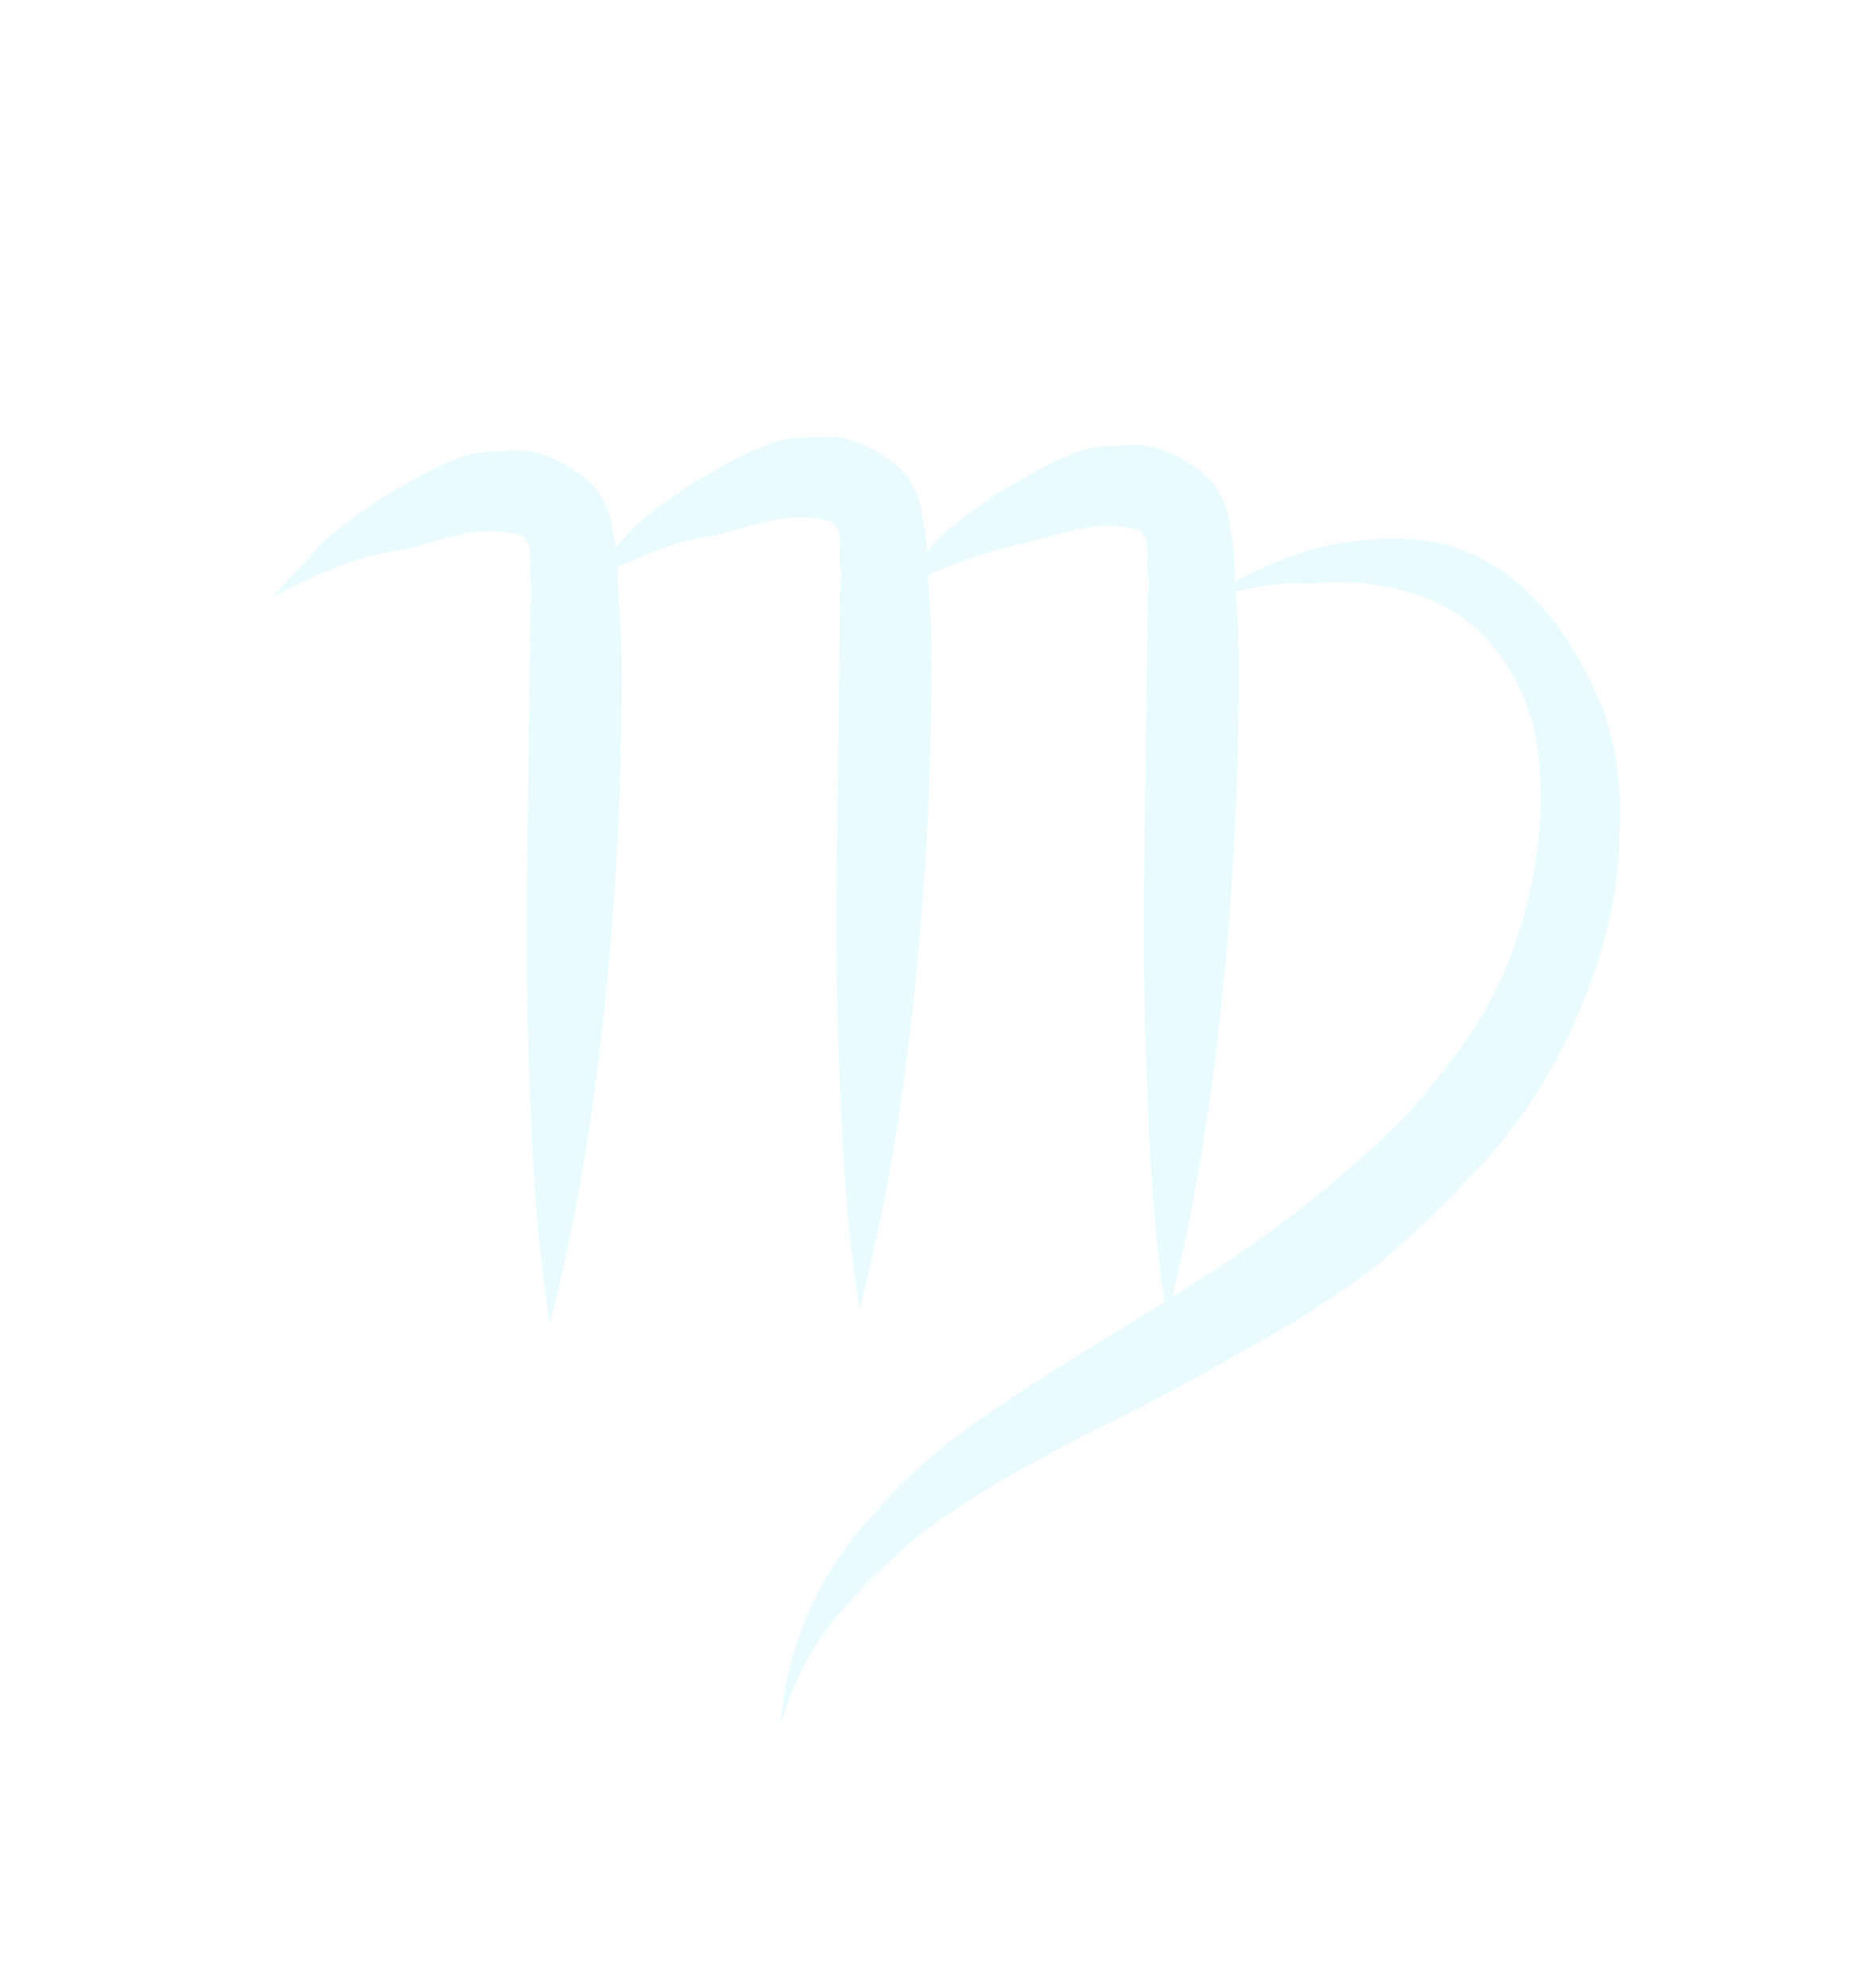 <svg width="189" height="200" viewBox="0 0 189 200" fill="none" xmlns="http://www.w3.org/2000/svg">
<g filter="url(#filter0_di_1249_10501)">
<path fill-rule="evenodd" clip-rule="evenodd" d="M28.993 52.383C28.13 53.278 27.267 54.174 26.509 55.104C30.97 52.77 35.297 50.861 39.649 50.361C40.643 50.121 41.572 49.86 42.452 49.613C43.804 49.233 45.042 48.886 46.231 48.694C48.195 48.377 50.026 48.485 51.299 48.885C51.723 49.019 51.723 49.019 52.015 49.577C52.315 49.671 52.336 49.911 52.379 50.392L52.379 50.392L52.379 50.392C52.397 50.591 52.418 50.831 52.464 51.119C52.331 51.544 52.356 52.952 52.514 53.935C52.593 54.427 52.533 54.992 52.473 55.556L52.473 55.556C52.412 56.121 52.352 56.686 52.431 57.177L52.257 71.128C52.236 72.862 52.209 74.611 52.183 76.37C52.068 84.045 51.95 91.913 52.2 99.589C52.509 109.023 52.817 118.457 54.399 128.291C56.77 119.232 58.425 109.481 59.523 100.022C60.621 90.563 61.295 80.97 61.544 71.245C61.555 70.383 61.57 69.508 61.586 68.622L61.586 68.62L61.586 68.62L61.586 68.62C61.654 64.723 61.725 60.632 61.427 56.735C61.414 56.031 61.368 55.433 61.323 54.835C61.277 54.237 61.231 53.639 61.219 52.935L61.219 52.935C61.214 52.666 61.209 52.397 61.201 52.127C64.414 50.678 67.663 49.326 70.855 48.959C71.849 48.719 72.778 48.458 73.658 48.211C75.01 47.831 76.248 47.484 77.437 47.292C79.401 46.975 81.231 47.083 82.505 47.483C82.929 47.617 82.929 47.617 83.22 48.175C83.52 48.269 83.542 48.509 83.585 48.99C83.602 49.189 83.624 49.429 83.67 49.717C83.537 50.142 83.562 51.55 83.72 52.534C83.799 53.025 83.739 53.59 83.678 54.155C83.618 54.719 83.558 55.284 83.637 55.776L83.463 69.727C83.441 71.46 83.415 73.209 83.389 74.968C83.273 82.643 83.155 90.512 83.406 98.187L83.406 98.187C83.715 107.621 84.023 117.055 85.605 126.889C87.976 117.83 89.631 108.079 90.729 98.62C91.827 89.161 92.501 79.569 92.75 69.843C92.76 68.982 92.776 68.106 92.791 67.22L92.791 67.219L92.791 67.218C92.859 63.321 92.931 59.23 92.632 55.333C92.62 54.629 92.574 54.031 92.528 53.433C92.515 53.258 92.502 53.083 92.489 52.905C95.558 51.615 98.649 50.47 101.82 49.816C102.814 49.576 103.743 49.315 104.623 49.068C105.975 48.688 107.213 48.34 108.402 48.149C110.366 47.832 112.197 47.94 113.47 48.34L113.47 48.34C113.65 48.397 113.754 48.429 113.836 48.491C113.947 48.574 114.018 48.711 114.186 49.032L114.186 49.032C114.486 49.126 114.507 49.366 114.55 49.846C114.567 50.045 114.589 50.285 114.635 50.574C114.502 50.998 114.527 52.407 114.685 53.39C114.764 53.882 114.704 54.447 114.644 55.011C114.583 55.576 114.523 56.141 114.602 56.632L114.428 70.583C114.406 72.317 114.38 74.066 114.354 75.824C114.239 83.5 114.12 91.368 114.371 99.044C114.663 107.965 114.955 116.886 116.323 126.146C114.95 127 113.564 127.851 112.179 128.701C109.999 130.039 107.819 131.377 105.686 132.73C105.558 132.811 105.43 132.892 105.302 132.974C99.009 136.964 92.225 141.265 87.096 147.432C81.571 153.166 78.192 160.975 77.627 168.734C78.825 164.909 80.315 161.642 82.653 158.642C84.991 155.641 87.62 153.199 90.25 150.757L90.25 150.757C95.933 146.007 102.624 142.506 109.314 139.005L109.314 139.005C115.871 135.93 122.695 132.004 129.518 128.079C129.759 127.924 130.003 127.767 130.25 127.608C133.009 125.834 136.18 123.795 139.105 121.286C142.292 118.552 145.054 115.685 147.817 112.818L147.817 112.818C150.58 109.951 153.051 106.526 155.098 102.967C157.145 99.408 158.9 95.291 160.098 91.466C161.297 87.641 162.203 83.257 162.128 79.032C162.478 74.94 161.978 70.581 160.497 66.381C158.882 62.606 156.843 58.697 153.689 55.372C150.535 52.047 146.133 49.73 142.047 49.38C137.961 49.031 133.609 49.531 129.972 50.723C127.716 51.462 125.573 52.416 123.44 53.554C123.416 53.188 123.397 52.808 123.39 52.39C123.364 50.981 123.339 49.573 122.89 48.031C122.865 46.623 122.124 44.523 120.693 43.139C119.261 41.756 117.273 40.664 115.575 40.131C114.278 39.724 112.826 39.812 111.585 39.888C111.202 39.911 110.839 39.934 110.507 39.94C109.101 39.965 107.561 40.415 106.446 40.998C105.048 41.493 103.532 42.365 102.016 43.237L102.015 43.237L102.015 43.238C101.257 43.674 100.499 44.11 99.756 44.499C97.392 46.091 95.587 47.391 93.648 49.116C93.256 49.597 92.835 50.069 92.401 50.537C92.364 49.455 92.269 48.353 91.925 47.175C91.9 45.766 91.159 43.666 89.728 42.283C88.296 40.899 86.307 39.808 84.61 39.274C83.313 38.867 81.861 38.956 80.62 39.031L80.62 39.031C80.237 39.055 79.874 39.077 79.542 39.083C78.135 39.108 76.596 39.558 75.481 40.142C74.083 40.636 72.567 41.508 71.05 42.381L71.05 42.381C70.292 42.817 69.534 43.253 68.79 43.642C66.427 45.234 64.621 46.534 62.683 48.259C62.174 48.884 61.618 49.493 61.045 50.097C60.974 49.602 60.871 49.097 60.719 48.576C60.694 47.168 59.953 45.068 58.522 43.684C57.09 42.301 55.102 41.209 53.404 40.676C52.107 40.269 50.655 40.358 49.414 40.433C49.031 40.457 48.668 40.479 48.336 40.485C46.93 40.51 45.39 40.96 44.275 41.543C42.877 42.038 41.361 42.91 39.844 43.783L39.844 43.783C39.086 44.219 38.328 44.655 37.585 45.044C35.221 46.636 33.416 47.936 31.477 49.661C30.72 50.591 29.857 51.486 28.993 52.382L28.993 52.382L28.993 52.383ZM123.518 54.61C123.555 55.104 123.587 55.611 123.598 56.19C123.896 60.087 123.825 64.178 123.757 68.074L123.757 68.076C123.741 68.962 123.726 69.838 123.715 70.7C123.466 80.425 122.792 90.018 121.694 99.477C120.68 108.214 119.19 117.201 117.1 125.662C119.78 123.986 122.404 122.292 124.883 120.553C130.858 116.361 136.541 111.61 141.376 106.593C143.581 104.018 145.919 101.017 147.7 98.309C149.613 95.175 150.97 92.333 152.035 88.933C154.032 82.557 154.888 75.357 153.648 68.898C152.882 65.389 151.426 62.598 149.412 60.098C147.398 57.597 144.693 55.814 141.298 54.748C137.903 53.681 134.241 53.465 130.871 53.806C128.277 53.584 125.864 53.984 123.518 54.61Z" fill="#E9FBFF"/>
</g>
<defs>
<filter id="filter0_di_1249_10501" x="-14" y="-22" width="225.077" height="252" filterUnits="userSpaceOnUse" color-interpolation-filters="sRGB">
<feFlood flood-opacity="0" result="BackgroundImageFix"/>
<feColorMatrix in="SourceAlpha" type="matrix" values="0 0 0 0 0 0 0 0 0 0 0 0 0 0 0 0 0 0 127 0" result="hardAlpha"/>
<feMorphology radius="12" operator="dilate" in="SourceAlpha" result="effect1_dropShadow_1249_10501"/>
<feOffset dy="4"/>
<feGaussianBlur stdDeviation="7"/>
<feComposite in2="hardAlpha" operator="out"/>
<feColorMatrix type="matrix" values="0 0 0 0 0.961 0 0 0 0 0.69 0 0 0 0 0.812 0 0 0 1 0"/>
<feBlend mode="normal" in2="BackgroundImageFix" result="effect1_dropShadow_1249_10501"/>
<feBlend mode="normal" in="SourceGraphic" in2="effect1_dropShadow_1249_10501" result="shape"/>
<feColorMatrix in="SourceAlpha" type="matrix" values="0 0 0 0 0 0 0 0 0 0 0 0 0 0 0 0 0 0 127 0" result="hardAlpha"/>
<feOffset dx="1" dy="1"/>
<feGaussianBlur stdDeviation="1"/>
<feComposite in2="hardAlpha" operator="arithmetic" k2="-1" k3="1"/>
<feColorMatrix type="matrix" values="0 0 0 0 0.996 0 0 0 0 0.914 0 0 0 0 1 0 0 0 1 0"/>
<feBlend mode="normal" in2="shape" result="effect2_innerShadow_1249_10501"/>
</filter>
</defs>
</svg>
